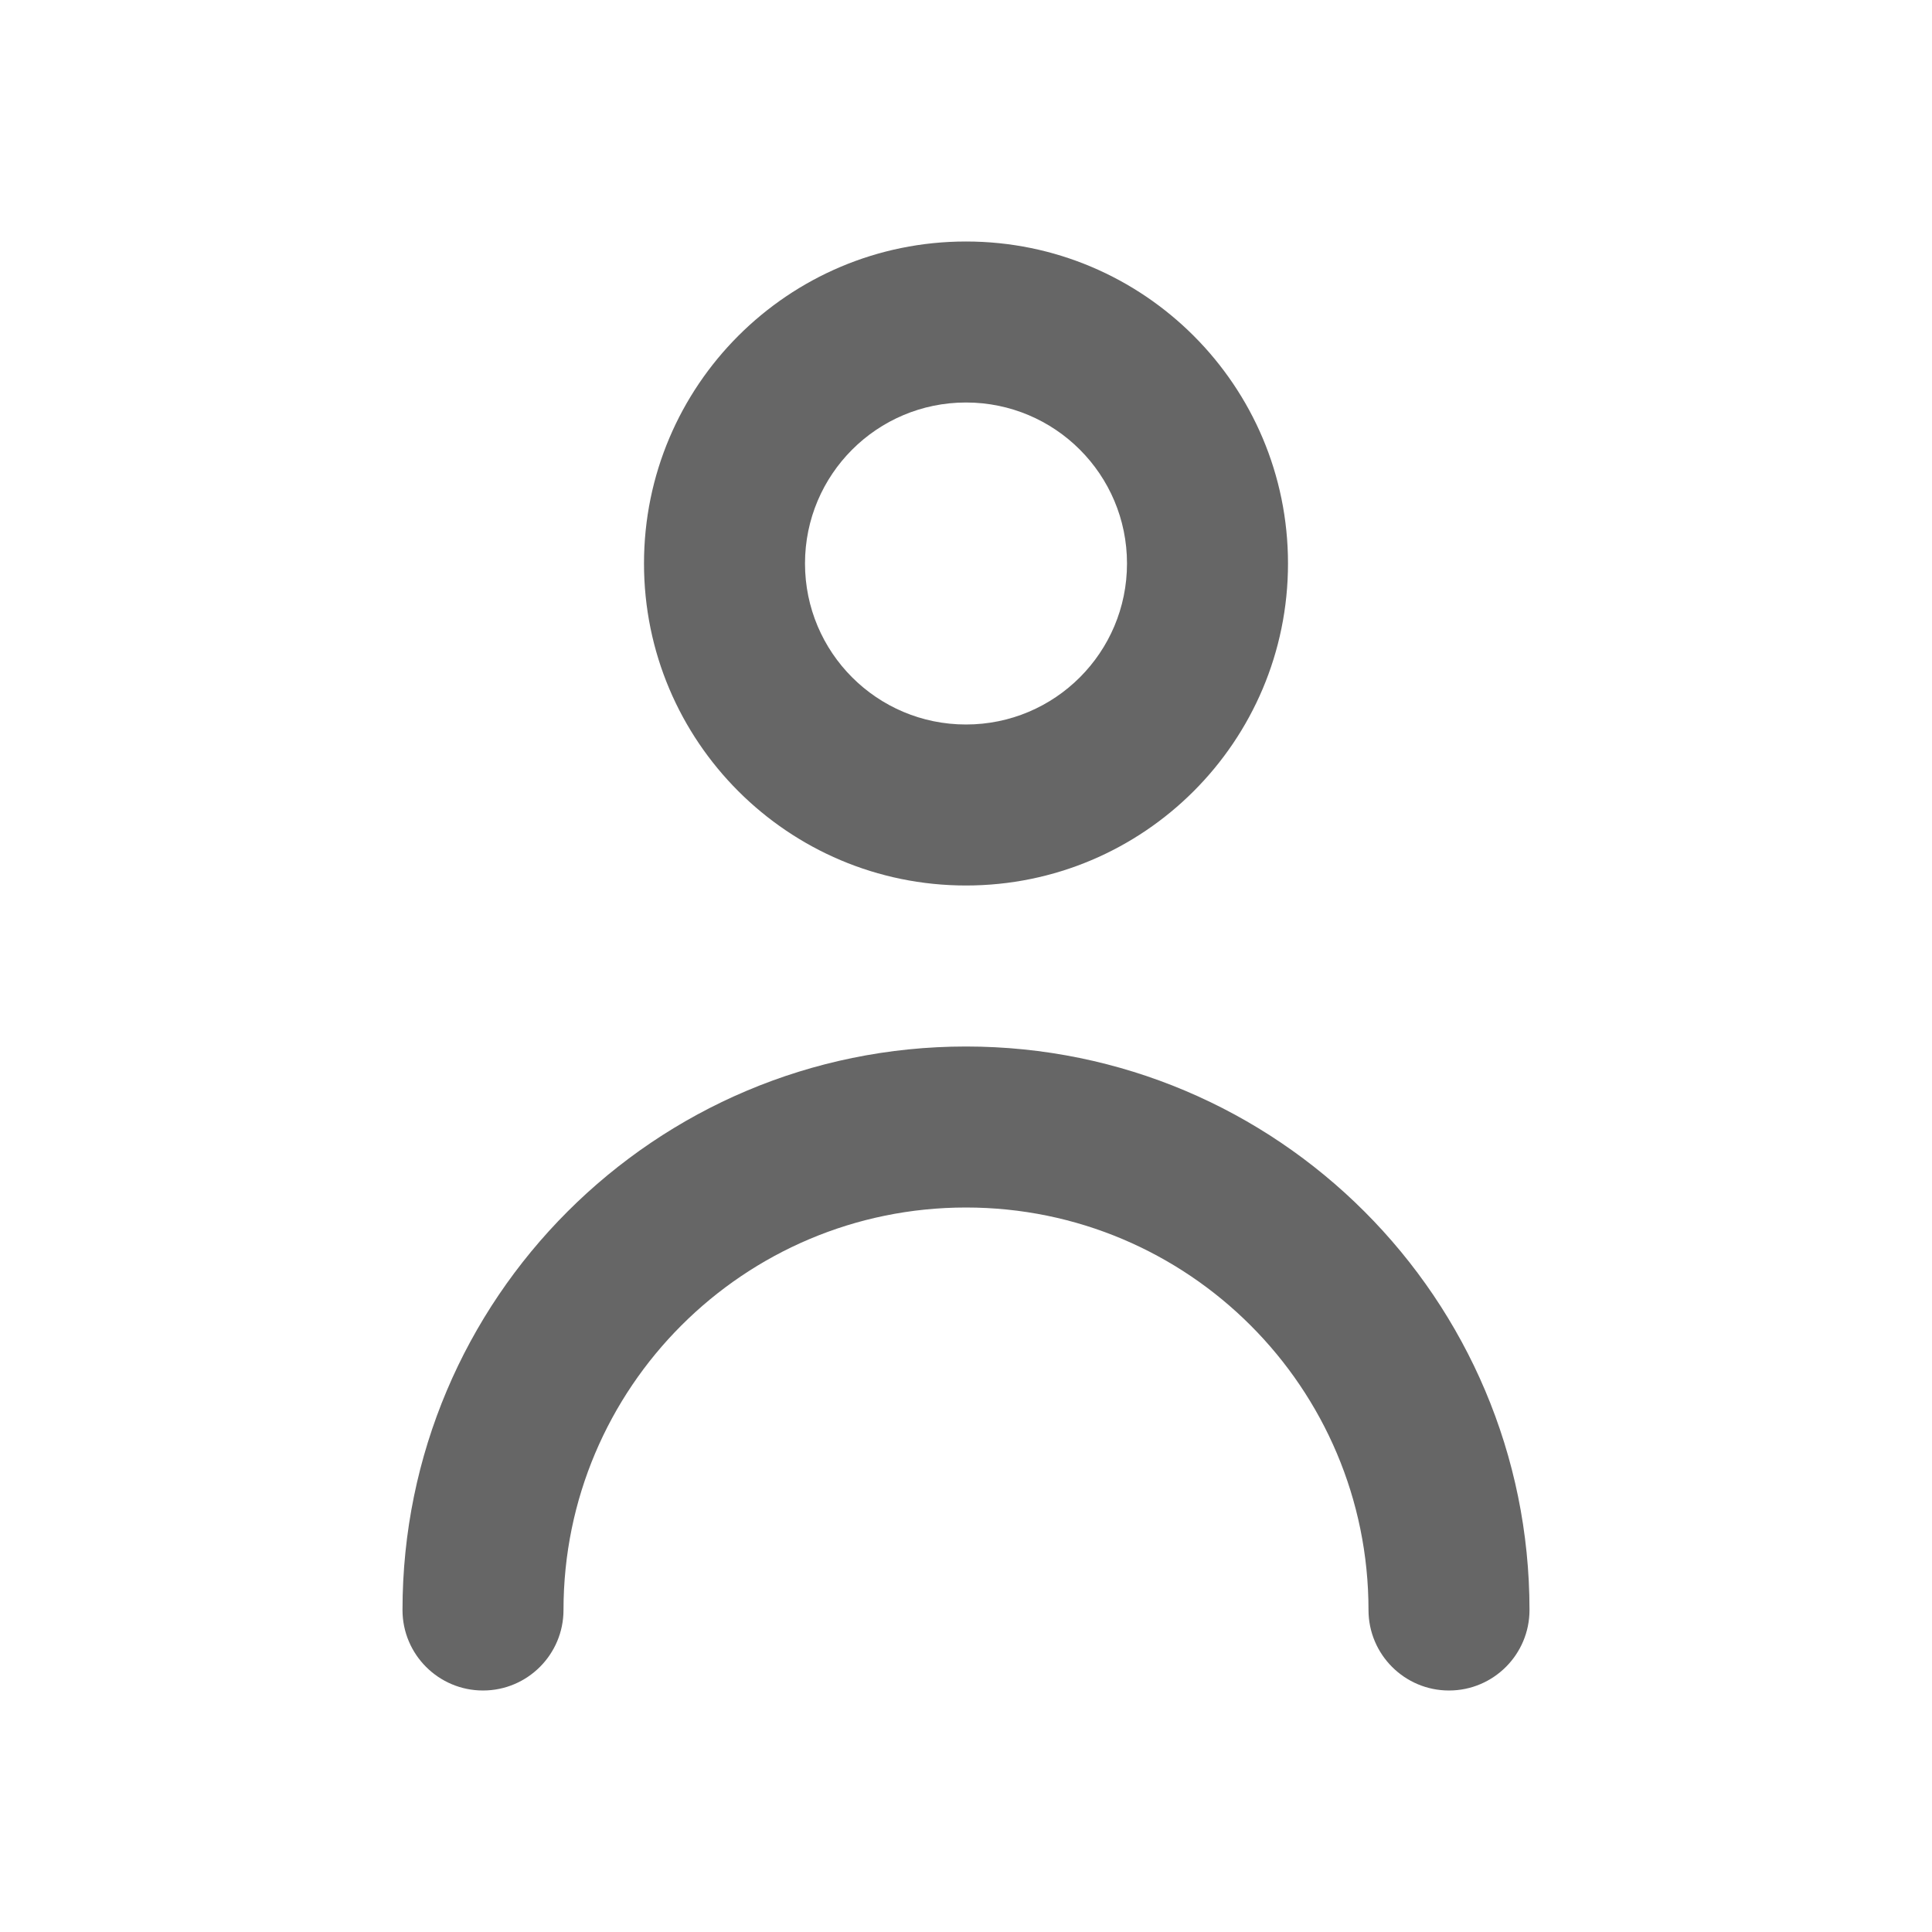 <?xml version="1.0" encoding="UTF-8"?>
<svg version="1.1" viewBox="0 0 24 24" xmlns="http://www.w3.org/2000/svg" xmlns:xlink="http://www.w3.org/1999/xlink">
    <!--Generated by IJSVG (https://github.com/iconjar/IJSVG)-->
    <g fill="#666">
        <path opacity="0" d="M0,0h24v24h-24Z"/>
        <path d="M12,11l-1.74846e-07,-3.55271e-15c2.209,9.65645e-08 4,-1.791 4,-4c9.65645e-08,-2.209 -1.791,-4 -4,-4c-2.209,-9.65645e-08 -4,1.791 -4,4l4.61853e-14,-6.03983e-07c-3.33571e-07,2.209 1.791,4 4,4Zm0,-6l-8.74228e-08,1.77636e-15c1.105,-4.82823e-08 2,0.895 2,2c4.82823e-08,1.105 -0.895,2 -2,2c-1.105,4.82823e-08 -2,-0.895 -2,-2l2.30926e-14,3.01992e-07c-1.66785e-07,-1.105 0.895,-2 2,-2Z"/>
        <path d="M12,13l-3.0598e-07,7.10543e-15c-3.866,1.68988e-07 -7,3.134 -7,7c0,0 0,3.55271e-15 0,3.55271e-15l1.06581e-14,1.50996e-07c8.33927e-08,0.552 0.448,1 1,1c0.552,-8.33927e-08 1,-0.448 1,-1l5.68434e-14,7.54979e-07c-4.16963e-07,-2.761 2.239,-5 5,-5c2.761,-4.16963e-07 5,2.239 5,5c0,0 0,3.55271e-15 0,3.55271e-15l1.06581e-14,1.50996e-07c8.33927e-08,0.552 0.448,1 1,1c0.552,-8.33927e-08 1,-0.448 1,-1v0c0,-3.866 -3.134,-7 -7,-7Z"/>
    </g>
</svg>